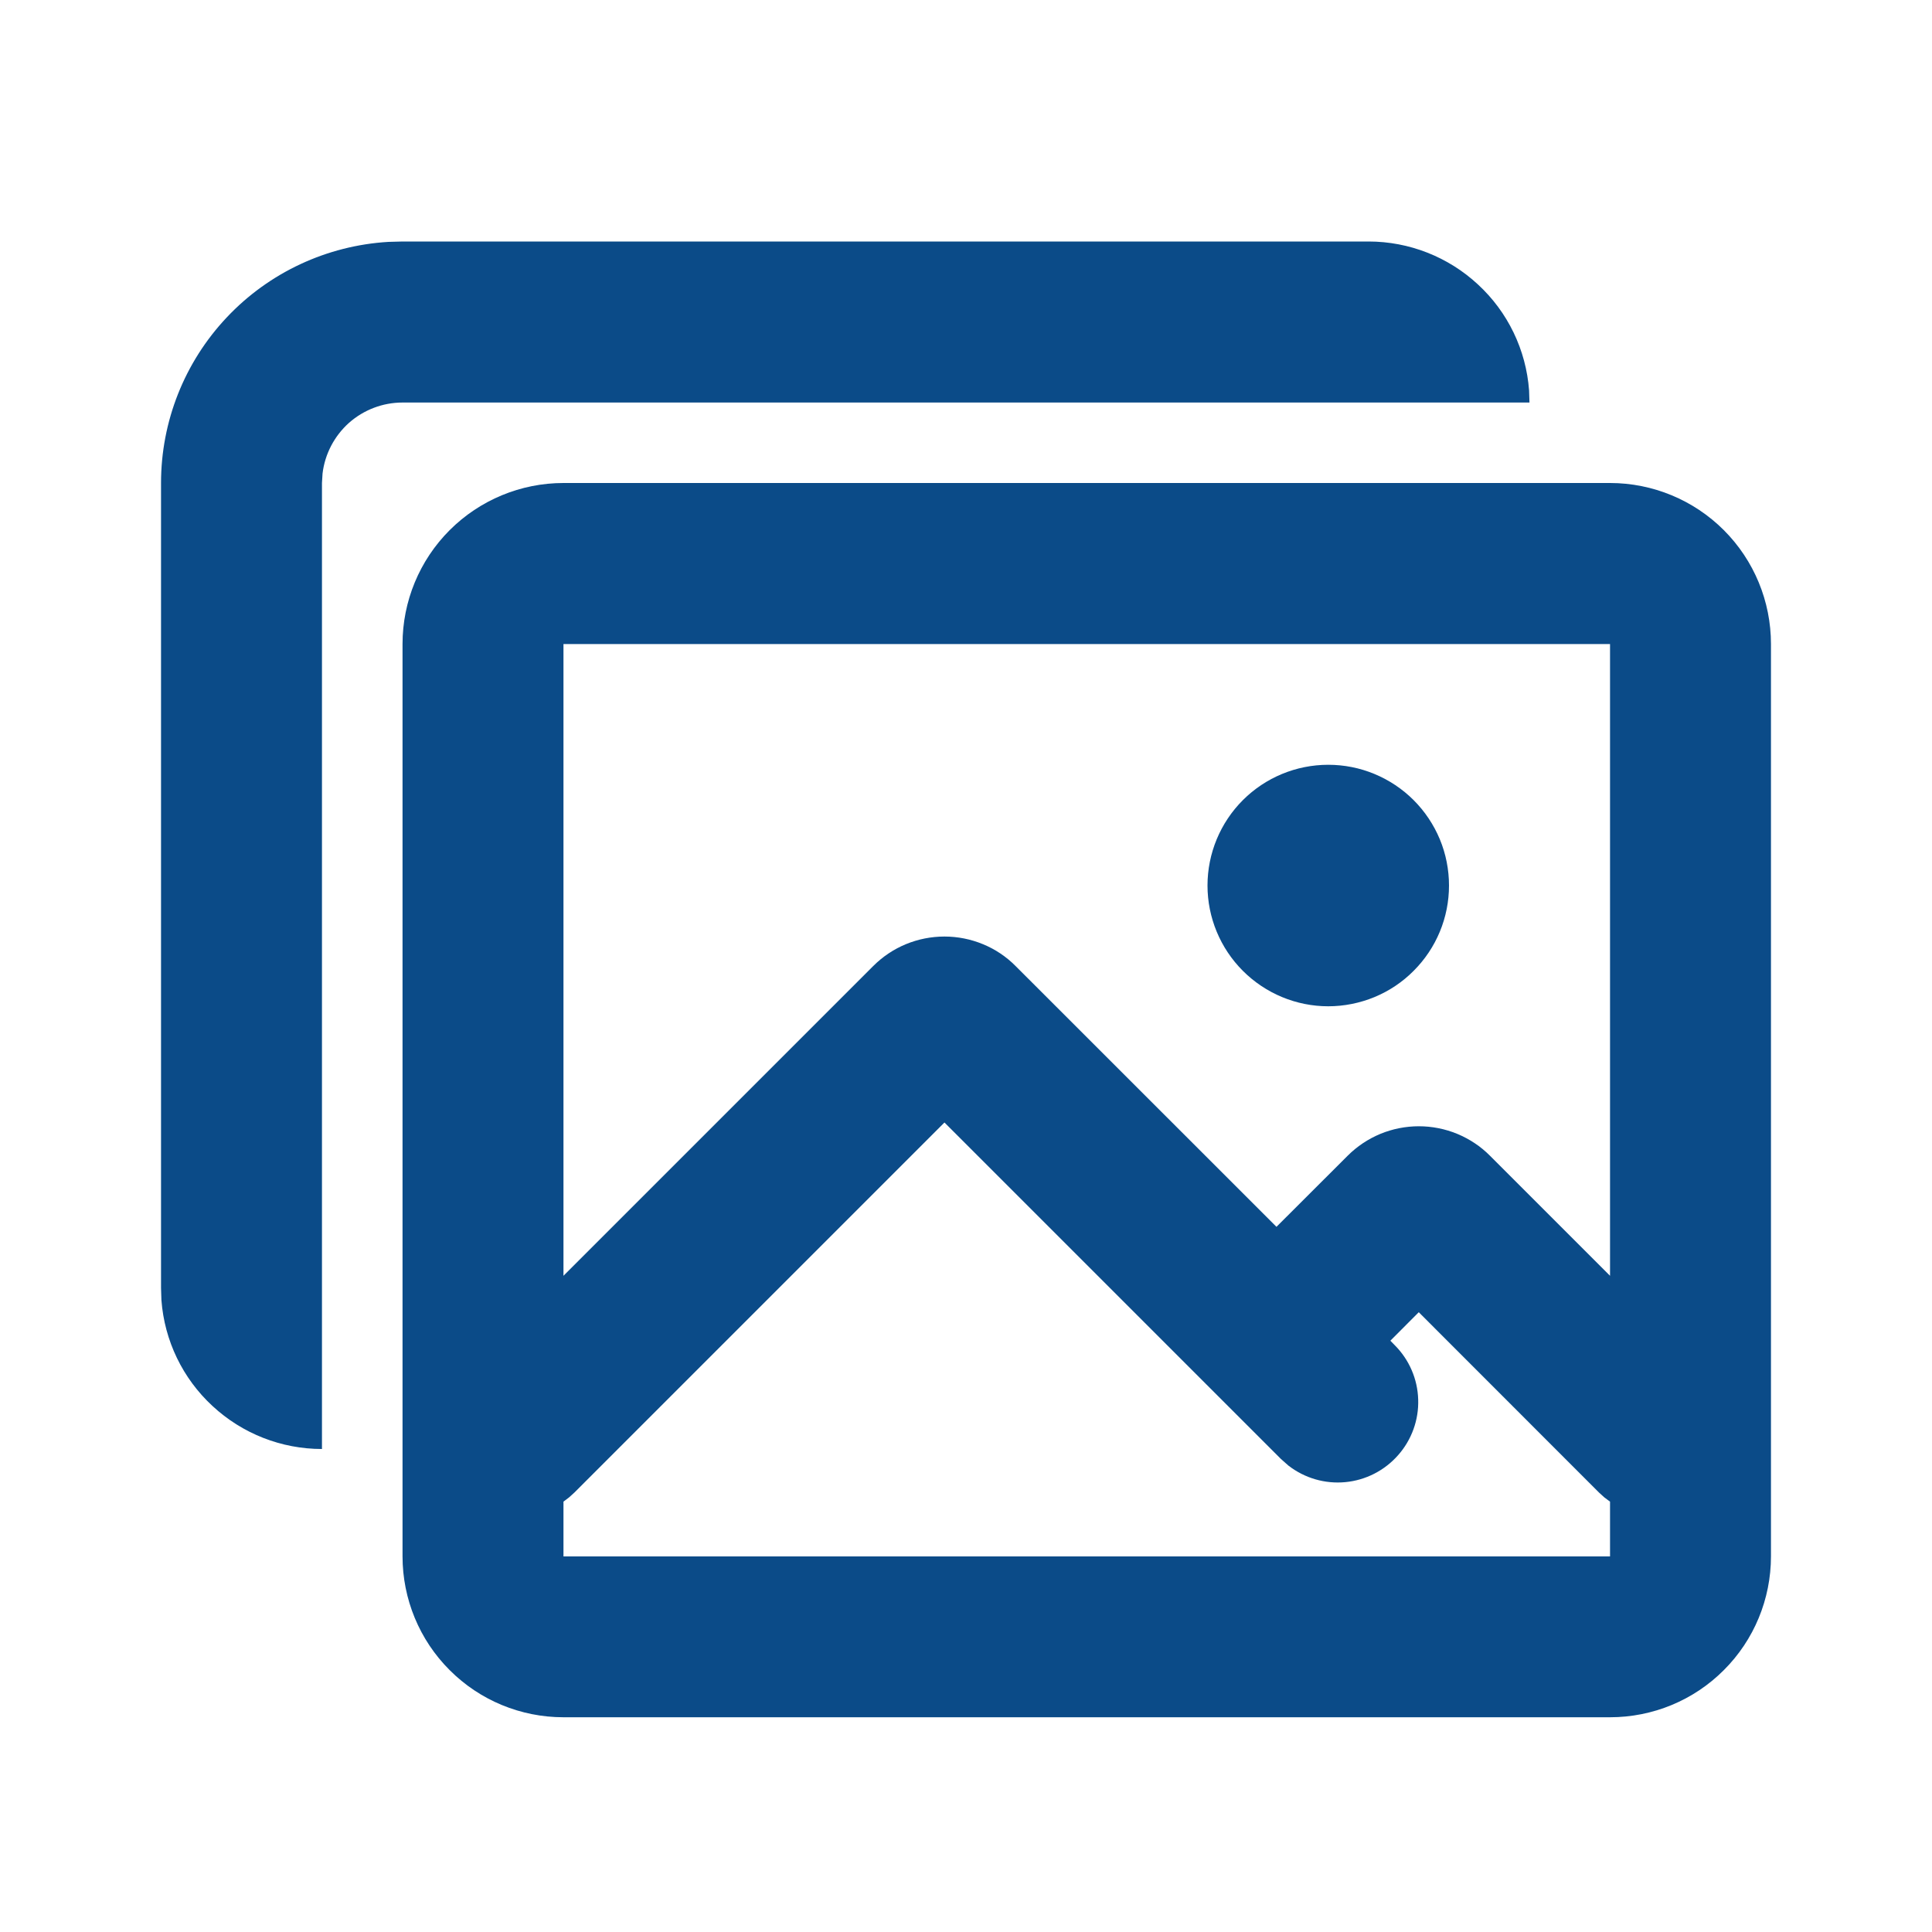 <svg width="20" height="20" viewBox="0 0 20 20" fill="none" xmlns="http://www.w3.org/2000/svg">
<g clip-path="url(#clip0_3_398)">
<path d="M16.667 5C17.109 5 17.533 5.176 17.845 5.488C18.158 5.801 18.333 6.225 18.333 6.667V16.111C18.333 16.553 18.158 16.977 17.845 17.289C17.533 17.602 17.109 17.777 16.667 17.777H5.833C5.391 17.777 4.967 17.602 4.655 17.289C4.342 16.977 4.167 16.553 4.167 16.111V6.667C4.167 6.225 4.342 5.801 4.655 5.488C4.967 5.176 5.391 5 5.833 5H16.667ZM9.777 11.62L5.947 15.45L5.892 15.5L5.833 15.545V16.112H16.667V15.545L16.608 15.501L16.553 15.451L14.687 13.584L14.393 13.879L14.438 13.925C14.588 14.075 14.675 14.276 14.681 14.488C14.688 14.699 14.613 14.906 14.473 15.064C14.333 15.223 14.138 15.323 13.927 15.343C13.716 15.363 13.506 15.302 13.338 15.172L13.26 15.103L9.777 11.62ZM14.167 2.5C14.587 2.5 14.992 2.659 15.3 2.945C15.609 3.23 15.798 3.622 15.829 4.042L15.833 4.167H4.167C3.963 4.167 3.766 4.242 3.613 4.377C3.461 4.513 3.363 4.7 3.339 4.902L3.333 5V15C2.913 15 2.508 14.841 2.2 14.555C1.891 14.27 1.702 13.878 1.671 13.458L1.667 13.333V5C1.667 4.362 1.91 3.749 2.348 3.285C2.785 2.821 3.384 2.542 4.02 2.504L4.167 2.5H14.167ZM16.667 6.667H5.833V13.207L9.04 10C9.137 9.903 9.252 9.826 9.378 9.774C9.504 9.722 9.64 9.695 9.777 9.695C9.914 9.695 10.049 9.722 10.175 9.774C10.302 9.826 10.417 9.903 10.513 10L13.214 12.7L13.951 11.964C14.048 11.867 14.162 11.791 14.289 11.738C14.415 11.686 14.551 11.659 14.688 11.659C14.824 11.659 14.96 11.686 15.086 11.738C15.213 11.791 15.328 11.867 15.424 11.964L16.667 13.207V6.667ZM13.75 7.917C13.914 7.917 14.077 7.949 14.228 8.012C14.38 8.075 14.518 8.167 14.634 8.283C14.75 8.399 14.842 8.537 14.905 8.688C14.968 8.84 15 9.003 15 9.167C15 9.331 14.968 9.493 14.905 9.645C14.842 9.797 14.75 9.934 14.634 10.05C14.518 10.167 14.38 10.259 14.228 10.322C14.077 10.384 13.914 10.417 13.75 10.417C13.419 10.417 13.101 10.285 12.866 10.05C12.632 9.816 12.5 9.498 12.5 9.167C12.5 8.835 12.632 8.517 12.866 8.283C13.101 8.048 13.419 7.917 13.75 7.917Z" fill="#0B4B88"/>
</g>
<defs>
<clipPath id="clip0_3_398">
<rect width="20" height="20" fill="white"/>
</clipPath>
</defs>
</svg>
